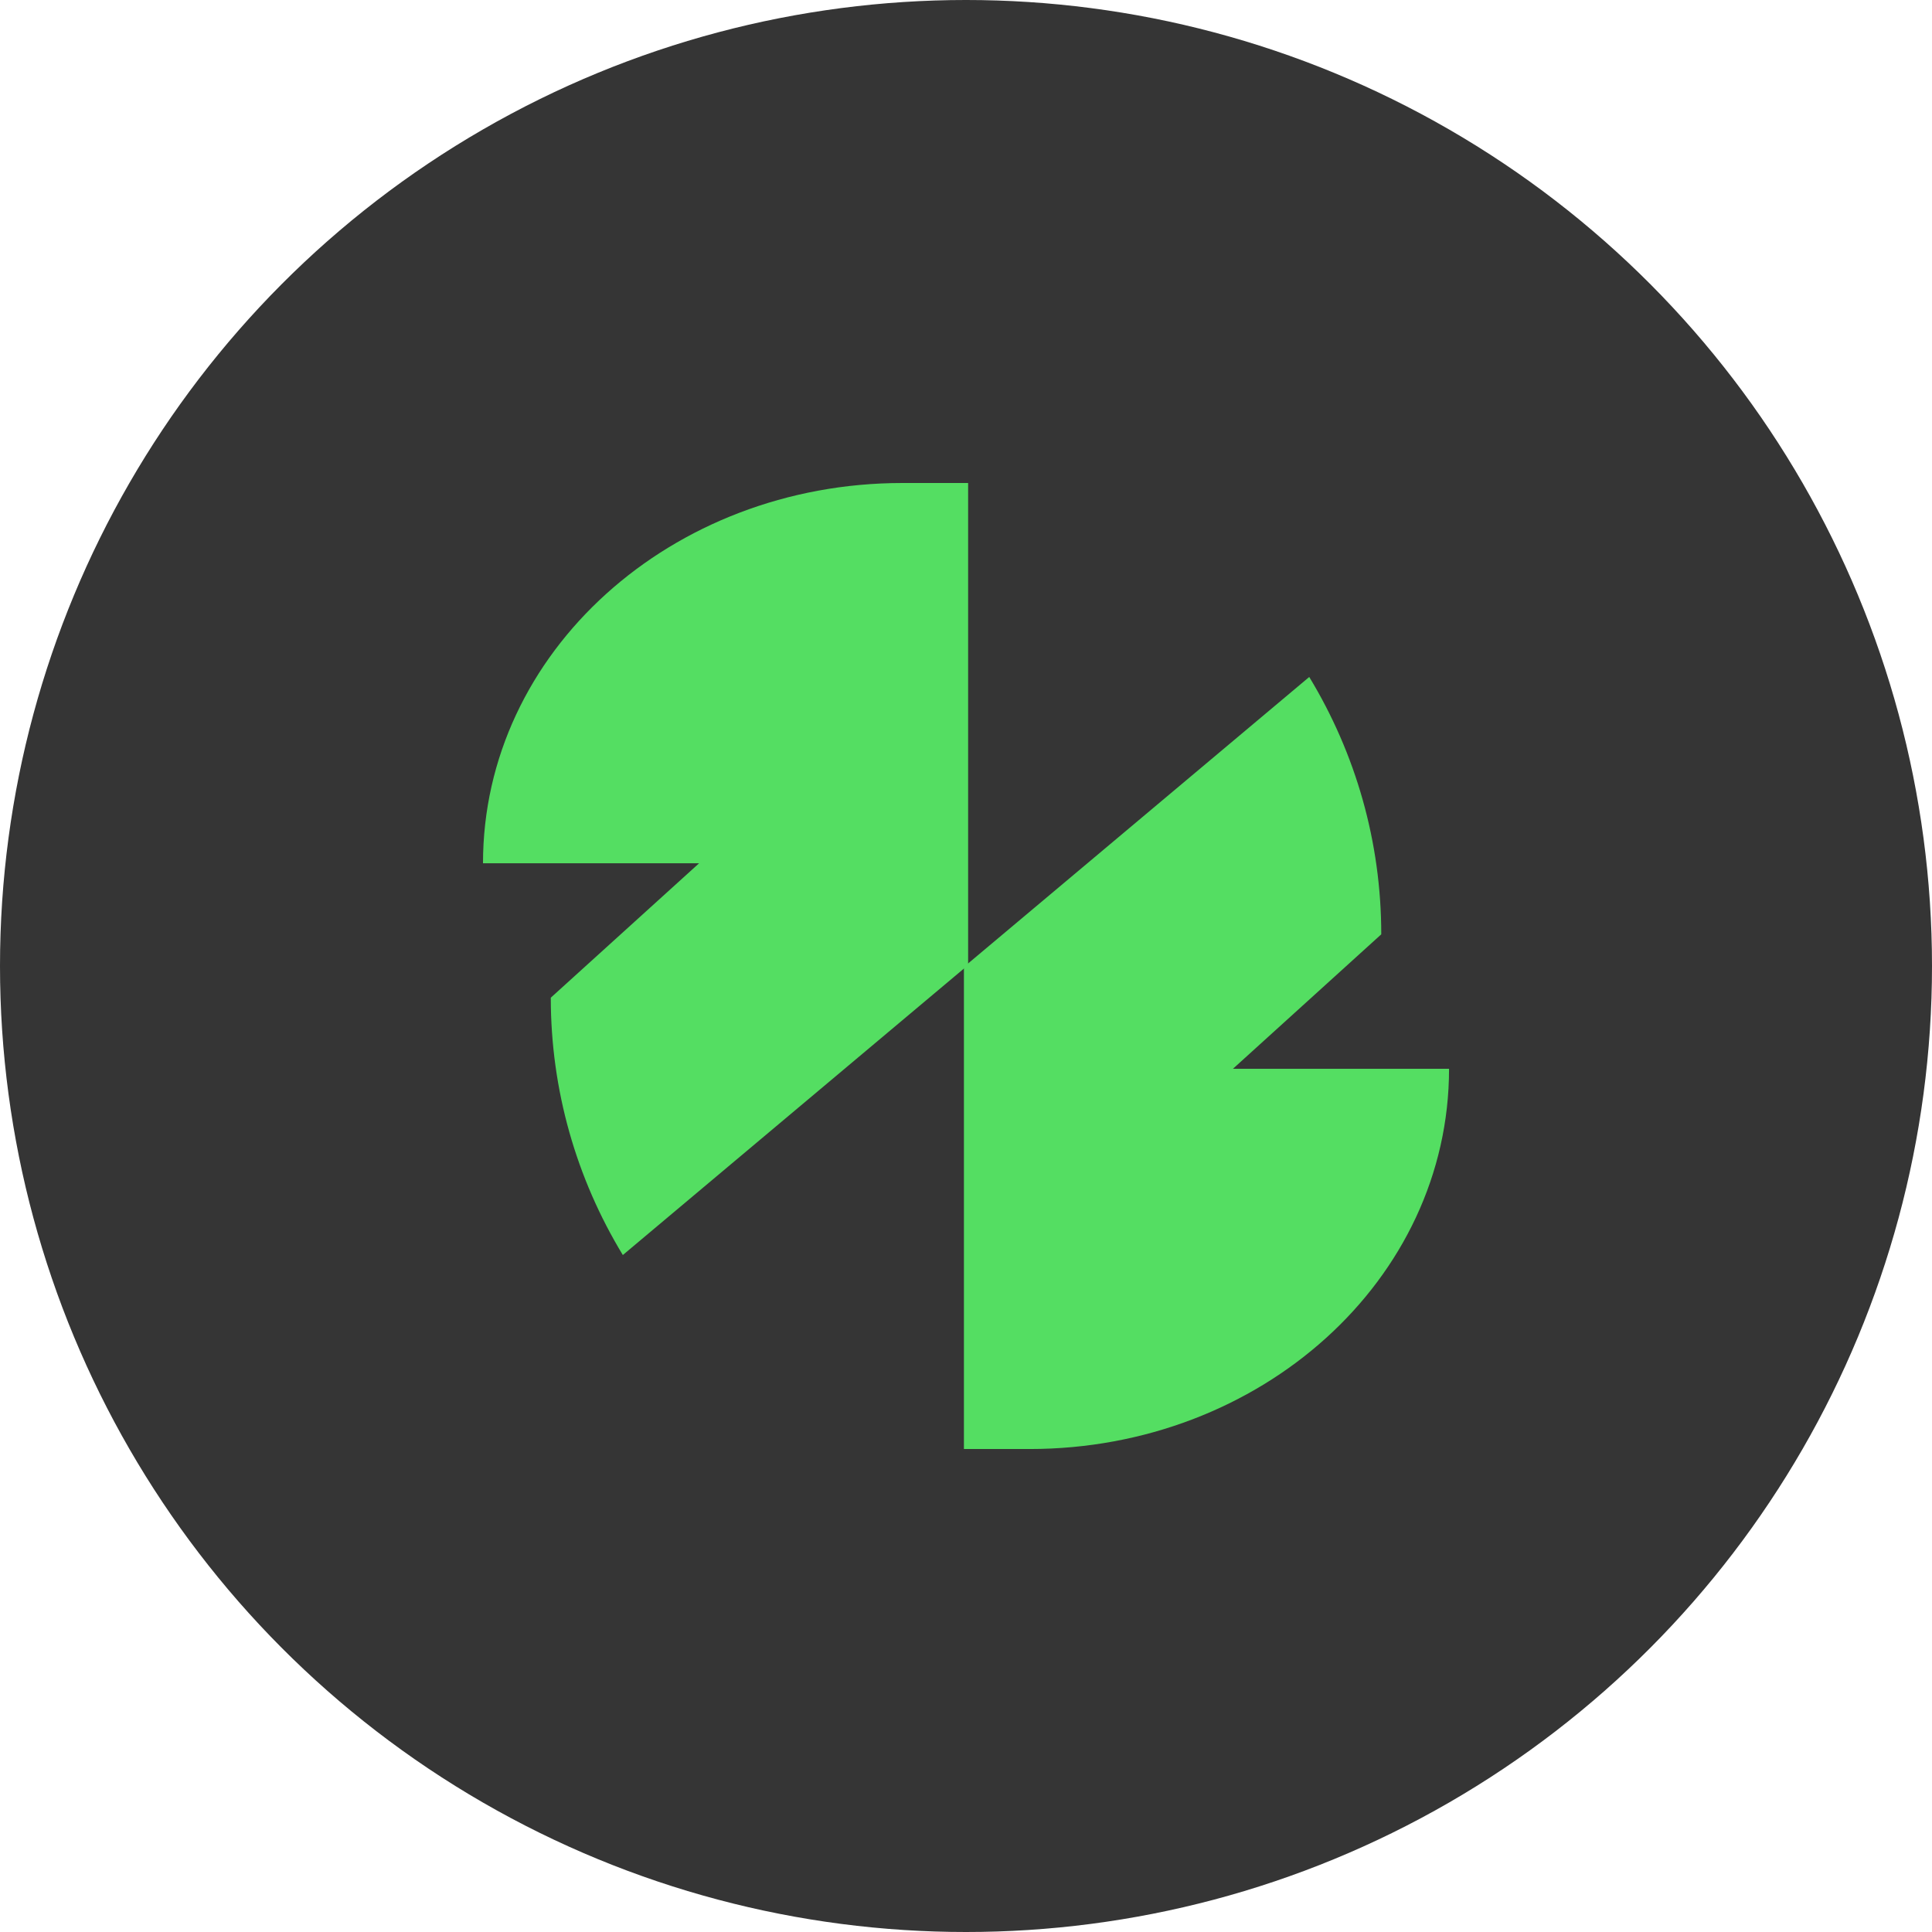<svg width="80" height="80" viewBox="0 0 80 80" fill="none" xmlns="http://www.w3.org/2000/svg">
<circle cx="40" cy="40" r="40" fill="#353535"/>
<path d="M51.055 44.255L57.195 38.688C57.195 34.871 56.142 31.213 54.213 28.032L39.914 40.04V60.001H42.633C52.195 60.001 60.002 53.003 60.002 44.255H51.055Z" fill="#54DE62"/>
<path d="M28.948 35.746L22.807 41.312C22.807 45.129 23.86 48.788 25.79 51.968L40.088 39.96V20H37.369C27.807 20 20 26.998 20 35.746H28.948Z" fill="#54DE62"/>
</svg>
